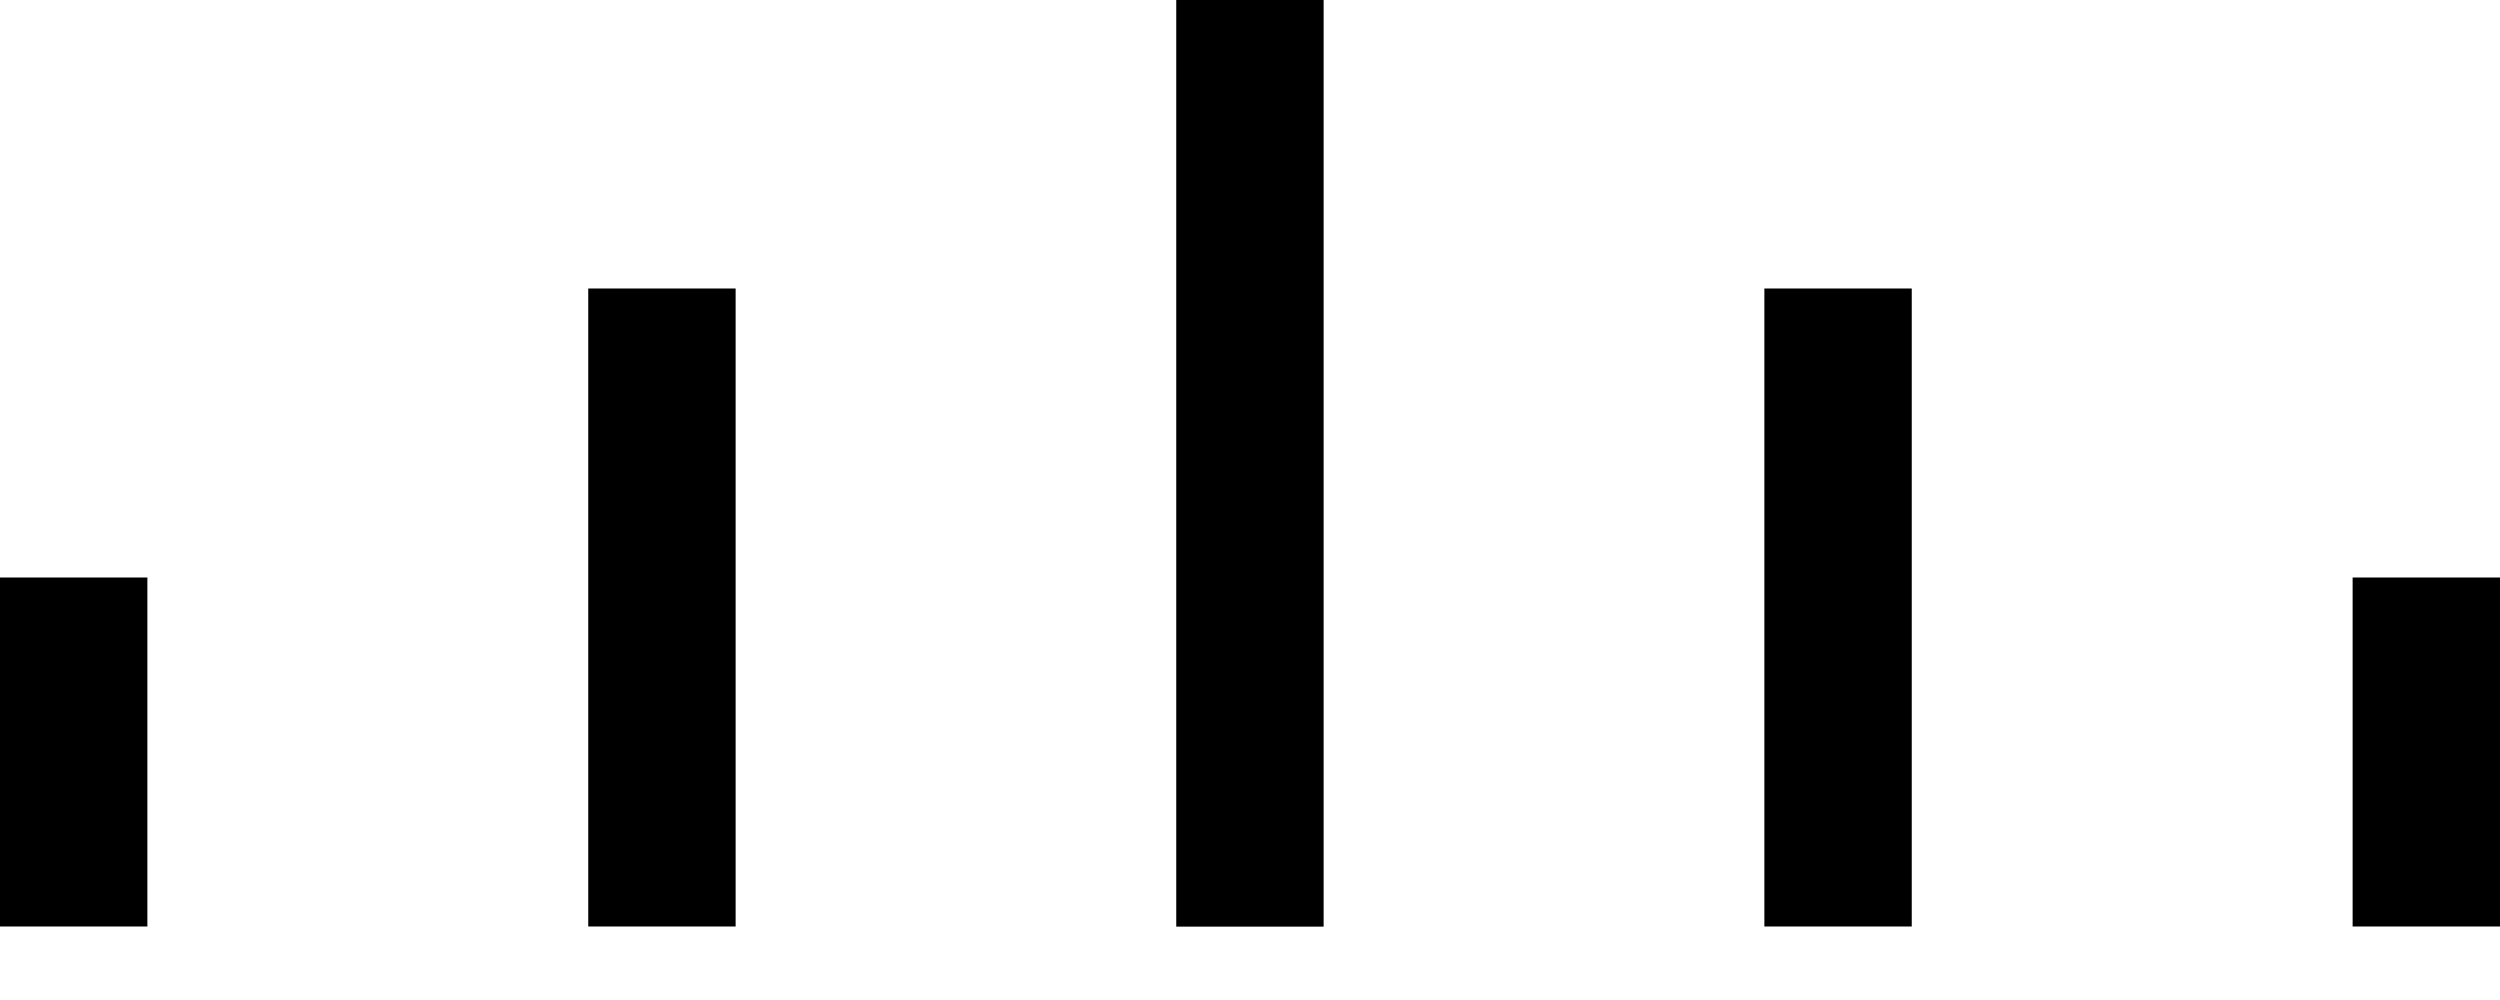 <?xml version="1.0" encoding="UTF-8"?>
<svg width="20px" height="8px" viewBox="0 0 20 8" version="1.1" xmlns="http://www.w3.org/2000/svg" xmlns:xlink="http://www.w3.org/1999/xlink">
    <title>66f3f4bdd1853e19b1403803</title>
    <g id="Page-1" stroke="none" stroke-width="1" fill="none" fill-rule="evenodd">
        <g id="66f3f4bdd1853e19b1403803" fill="#000000" fill-rule="nonzero">
            <rect id="Rectangle" x="0" y="4.62" width="1.179" height="2.792"></rect>
            <rect id="Rectangle" x="18.821" y="4.62" width="1.179" height="2.792"></rect>
            <rect id="Rectangle" x="4.706" y="2.308" width="1.179" height="5.104"></rect>
            <rect id="Rectangle" x="14.115" y="2.308" width="1.179" height="5.104"></rect>
            <rect id="Rectangle" x="9.41" y="0" width="1.179" height="7.413"></rect>
        </g>
    </g>
</svg>
